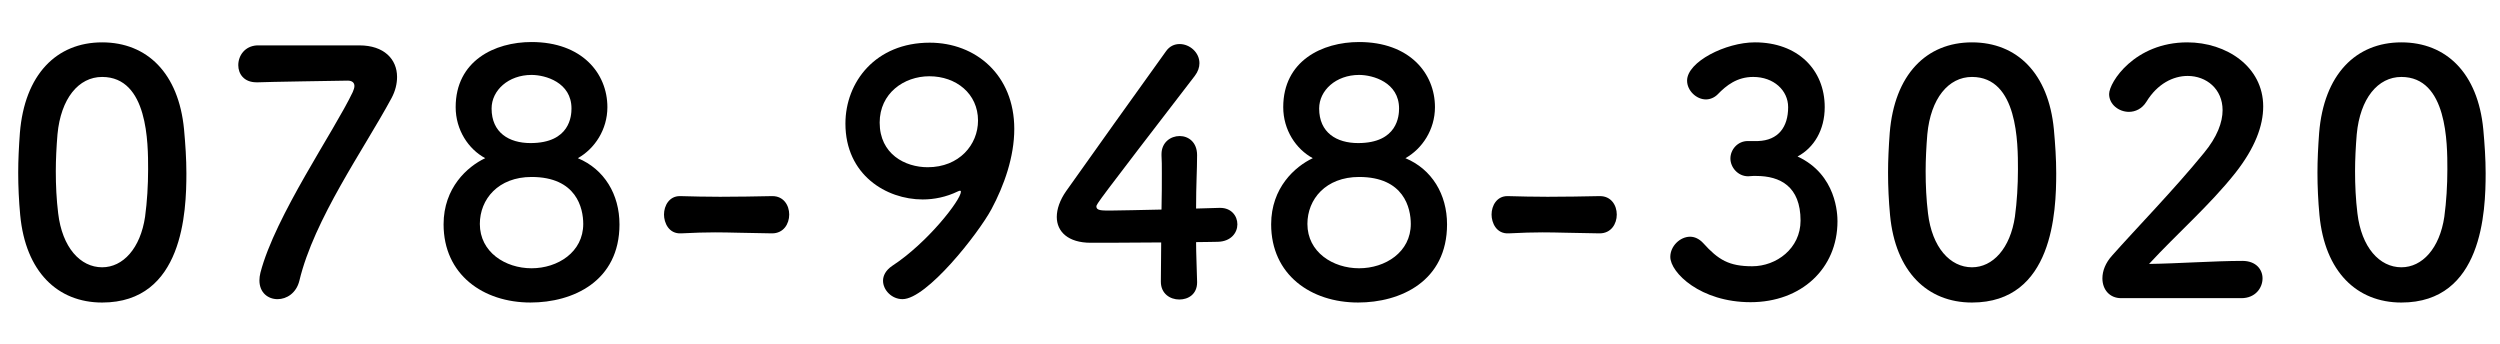 <?xml version="1.0" encoding="UTF-8"?>
<svg xmlns="http://www.w3.org/2000/svg" width="240" height="33" version="1.1" viewBox="0 0 240 33">
  <defs>
    <style>
      .cls-1 {
        fill: none;
      }
    </style>
  </defs>
  <!-- Generator: Adobe Illustrator 28.7.1, SVG Export Plug-In . SVG Version: 1.2.0 Build 142)  -->
  <g>
    <g id="_レイヤー_1" data-name="レイヤー_1">
      <rect class="cls-1" width="240" height="33"/>
      <g>
        <path d="M1.941,20.663c-.129-1.385-.193-2.739-.193-4.092,0-1.225.064-2.481.161-3.803.451-5.607,3.513-8.701,7.896-8.701,4.318,0,7.348,2.965,7.863,8.347.129,1.418.226,2.836.226,4.222,0,3.641-.29,12.407-8.089,12.407-4.286,0-7.348-2.965-7.863-8.379ZM13.929,20.792c.193-1.418.29-2.997.29-4.543,0-2.481,0-8.862-4.415-8.862-2.256,0-3.964,2.062-4.286,5.511-.097,1.192-.161,2.385-.161,3.545,0,1.354.064,2.708.226,4.028.387,3.287,2.127,5.189,4.222,5.189,1.998,0,3.674-1.805,4.125-4.867Z"/>
        <path d="M34.509,4.357c2.353,0,3.609,1.321,3.609,3.029,0,.645-.161,1.354-.548,2.062-2.643,4.898-7.412,11.57-8.83,17.5-.29,1.191-1.225,1.771-2.095,1.771-.902,0-1.74-.611-1.74-1.805,0-.225.032-.482.097-.74,1.418-5.447,7.09-13.6,8.862-17.338.097-.226.161-.419.161-.58,0-.322-.226-.516-.645-.516-.226,0-8.186.129-8.572.161h-.193c-1.192,0-1.74-.806-1.74-1.644,0-.902.612-1.837,1.805-1.901h9.829Z"/>
        <path d="M59.471,21.534c0,5.479-4.479,7.508-8.54,7.508-4.544,0-8.347-2.674-8.347-7.508,0-3.513,2.288-5.543,3.996-6.349-1.611-.87-2.836-2.707-2.836-4.898,0-4.447,3.738-6.252,7.283-6.252,4.834,0,7.283,2.997,7.283,6.252,0,2.159-1.225,3.996-2.836,4.898,2.546,1.063,3.996,3.48,3.996,6.349ZM51.028,16.989c-3.19,0-4.963,2.126-4.963,4.511,0,2.707,2.449,4.254,4.963,4.254s4.963-1.547,4.963-4.254c0-1.514-.645-4.511-4.963-4.511ZM51.028,7.193c-2.224,0-3.835,1.482-3.835,3.223,0,2.32,1.676,3.319,3.738,3.319,3.803,0,3.932-2.643,3.932-3.319,0-2.514-2.514-3.223-3.835-3.223Z"/>
        <path d="M74.089,22.403c-2.61-.031-4.028-.096-5.446-.096-.967,0-1.934.031-3.255.096-1.192.064-1.644-1.031-1.644-1.805,0-.869.516-1.771,1.515-1.771h.064c1.128.031,2.449.064,3.803.064,1.676,0,3.416-.033,4.963-.064h.064c1.063,0,1.611.869,1.611,1.771s-.548,1.805-1.644,1.805h-.032Z"/>
        <path d="M84.771,26.948c0-.484.258-1,.87-1.418,3.416-2.225,6.606-6.35,6.606-7.123,0-.064-.032-.097-.097-.097s-.097.032-.193.064c-1.128.547-2.288.774-3.384.774-3.48,0-7.412-2.353-7.412-7.284,0-3.996,2.9-7.767,8.089-7.767,4.415,0,8.121,3.094,8.121,8.282,0,2.675-.967,5.414-2.191,7.702-1.289,2.385-6.22,8.637-8.54,8.637-1.031,0-1.869-.869-1.869-1.771ZM89.218,7.321c-2.449,0-4.77,1.644-4.77,4.447,0,3.029,2.449,4.286,4.608,4.286,3.029,0,4.834-2.159,4.834-4.479,0-2.578-2.095-4.254-4.673-4.254Z"/>
        <path d="M114.922,27.044v.064c0,1.129-.838,1.645-1.708,1.645s-1.772-.549-1.772-1.709c0-1.127.032-2.449.032-3.77-3.126.031-6.445.031-6.768.031-2.159,0-3.255-1.062-3.255-2.48,0-.742.29-1.611.902-2.482,1.934-2.739,7.251-10.184,9.571-13.406.354-.516.838-.709,1.321-.709.967,0,1.901.806,1.901,1.837,0,.387-.129.806-.451,1.225-9.442,12.278-9.442,12.311-9.442,12.536,0,.387.516.387,1.321.387,1.096,0,3.029-.064,4.931-.096.032-1.289.032-2.514.032-3.481,0-.709,0-1.289-.032-1.708v-.129c0-1.128.87-1.74,1.74-1.74.838,0,1.676.58,1.676,1.837,0,1.515-.097,2.739-.097,5.124,1.192-.031,2.062-.064,2.224-.064h.097c1.063,0,1.644.773,1.644,1.58,0,.805-.612,1.643-1.869,1.676-.387,0-1.16.031-2.095.031,0,1.064.064,2.354.097,3.803Z"/>
        <path d="M138.917,21.534c0,5.479-4.479,7.508-8.539,7.508-4.544,0-8.347-2.674-8.347-7.508,0-3.513,2.288-5.543,3.996-6.349-1.611-.87-2.836-2.707-2.836-4.898,0-4.447,3.738-6.252,7.283-6.252,4.834,0,7.283,2.997,7.283,6.252,0,2.159-1.225,3.996-2.836,4.898,2.547,1.063,3.996,3.48,3.996,6.349ZM130.473,16.989c-3.19,0-4.962,2.126-4.962,4.511,0,2.707,2.449,4.254,4.962,4.254,2.514,0,4.963-1.547,4.963-4.254,0-1.514-.645-4.511-4.963-4.511ZM130.473,7.193c-2.223,0-3.834,1.482-3.834,3.223,0,2.32,1.676,3.319,3.739,3.319,3.803,0,3.932-2.643,3.932-3.319,0-2.514-2.514-3.223-3.836-3.223Z"/>
        <path d="M153.535,22.403c-2.61-.031-4.028-.096-5.446-.096-.967,0-1.934.031-3.255.096-1.192.064-1.644-1.031-1.644-1.805,0-.869.516-1.771,1.515-1.771h.064c1.128.031,2.449.064,3.803.064,1.676,0,3.416-.033,4.963-.064h.064c1.063,0,1.611.869,1.611,1.771s-.548,1.805-1.644,1.805h-.032Z"/>
        <path d="M168.762,13.541c1.965-.064,2.9-1.354,2.9-3.255,0-1.611-1.387-2.9-3.352-2.9-1.547,0-2.578.806-3.416,1.676-.322.322-.742.483-1.129.483-.902,0-1.805-.838-1.805-1.805,0-1.805,3.707-3.674,6.51-3.674,4.094,0,6.703,2.61,6.703,6.22,0,2.191-1.031,3.899-2.609,4.737,3.77,1.74,3.834,5.608,3.834,6.219,0,4.545-3.48,7.768-8.346,7.768-4.803,0-7.703-2.836-7.703-4.352,0-1.031.936-1.934,1.902-1.934.418,0,.869.193,1.256.613,1.451,1.611,2.482,2.223,4.705,2.223,2.32,0,4.641-1.707,4.641-4.383,0-3.287-1.965-4.286-4.254-4.286h-.289c-.193,0-.355.032-.484.032-.998,0-1.707-.87-1.707-1.708s.676-1.676,1.676-1.676h.967Z"/>
        <path d="M181.446,20.663c-.129-1.385-.193-2.739-.193-4.092,0-1.225.064-2.481.16-3.803.451-5.607,3.514-8.701,7.896-8.701,4.318,0,7.348,2.965,7.863,8.347.129,1.418.225,2.836.225,4.222,0,3.641-.289,12.407-8.088,12.407-4.287,0-7.348-2.965-7.863-8.379ZM193.434,20.792c.193-1.418.289-2.997.289-4.543,0-2.481,0-8.862-4.414-8.862-2.256,0-3.965,2.062-4.287,5.511-.096,1.192-.16,2.385-.16,3.545,0,1.354.064,2.708.225,4.028.387,3.287,2.127,5.189,4.223,5.189,1.998,0,3.674-1.805,4.125-4.867Z"/>
        <path d="M203.636,28.624c-1.128,0-1.805-.838-1.805-1.902,0-.709.29-1.482.935-2.191,2.224-2.514,5.962-6.348,8.798-9.829,1.289-1.547,1.805-2.965,1.805-4.125,0-2.03-1.547-3.287-3.352-3.287-1.386,0-2.9.741-3.964,2.481-.419.677-1.063.967-1.676.967-.967,0-1.901-.709-1.901-1.708,0-1.128,2.449-4.963,7.509-4.963,3.738,0,7.283,2.32,7.283,6.155,0,1.837-.773,3.964-2.675,6.381-2.449,3.093-5.607,5.833-8.282,8.734,2.675-.033,6.316-.291,8.959-.291,1.321,0,1.934.838,1.934,1.676,0,.936-.709,1.902-2.03,1.902h-11.537Z"/>
        <path d="M222.669,20.663c-.129-1.385-.193-2.739-.193-4.092,0-1.225.064-2.481.161-3.803.451-5.607,3.513-8.701,7.896-8.701,4.318,0,7.348,2.965,7.863,8.347.129,1.418.226,2.836.226,4.222,0,3.641-.29,12.407-8.089,12.407-4.286,0-7.348-2.965-7.863-8.379ZM234.657,20.792c.193-1.418.29-2.997.29-4.543,0-2.481,0-8.862-4.415-8.862-2.256,0-3.964,2.062-4.286,5.511-.097,1.192-.161,2.385-.161,3.545,0,1.354.064,2.708.226,4.028.387,3.287,2.127,5.189,4.222,5.189,1.998,0,3.674-1.805,4.125-4.867Z"/>
      </g>
    </g>
  </g>
</svg>